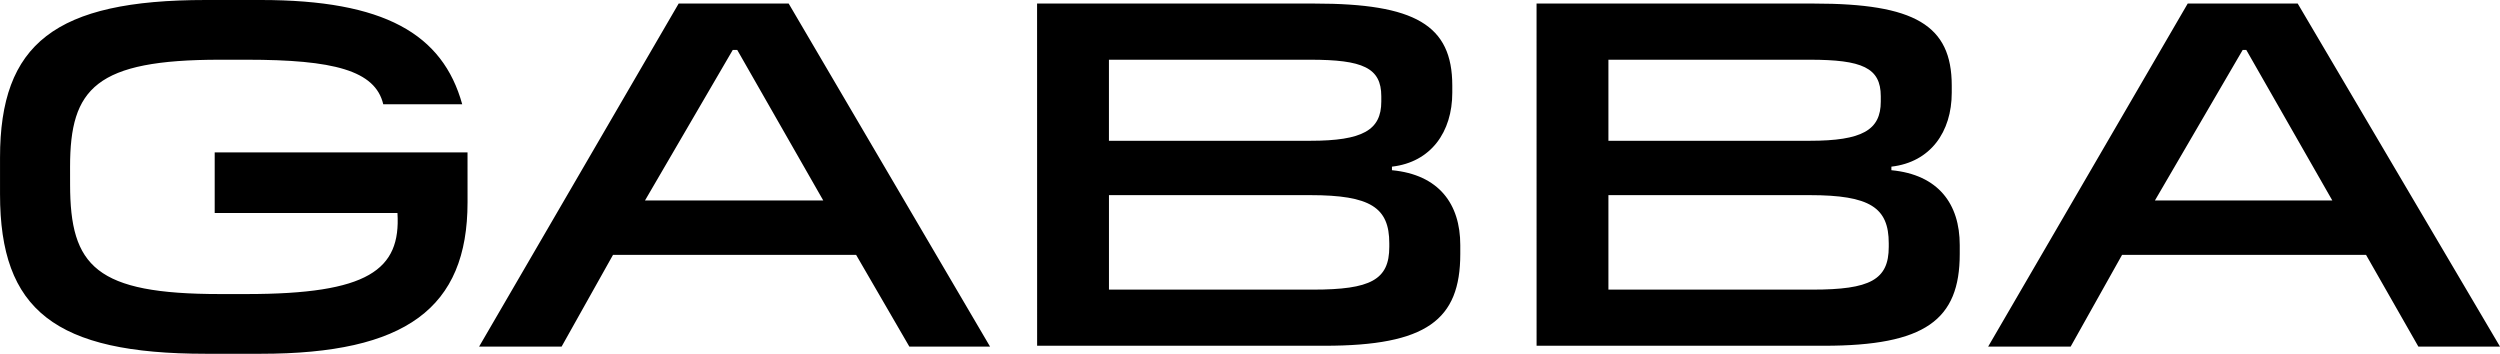 <?xml version="1.0" encoding="UTF-8"?> <svg xmlns="http://www.w3.org/2000/svg" viewBox="0 0 106 15"><path d="M91.368 8.501L95.091 2.116H95.242L98.891 8.501H91.368ZM84.297 14.697H87.795L89.976 10.806H100.32L102.54 14.697H106.001L97.423 0.151H92.759L84.297 14.697ZM27.347 8.501L31.07 2.116H31.258L34.907 8.501H27.347ZM20.313 14.697H23.811L25.992 10.806H36.299L38.557 14.697H41.979L33.44 0.151H28.775L20.313 14.697ZM47.019 5.969H55.558C57.777 5.969 58.567 5.516 58.567 4.307L58.567 4.081C58.567 2.872 57.777 2.532 55.558 2.532H47.019L47.019 5.969ZM47.02 12.28H55.672C58.116 12.28 58.907 11.864 58.906 10.466L58.906 10.315C58.906 8.804 58.116 8.274 55.558 8.274H47.02L47.02 12.28ZM43.974 14.66L43.972 0.151H55.745C59.996 0.151 61.576 1.058 61.577 3.627L61.577 3.93C61.577 5.592 60.674 6.876 59.019 7.066L59.019 7.217C61.012 7.406 61.916 8.652 61.916 10.39L61.916 10.769C61.916 13.565 60.487 14.66 56.16 14.66H43.974ZM68.197 5.969H76.736C78.955 5.969 79.745 5.516 79.745 4.307L79.745 4.081C79.745 2.872 78.954 2.532 76.735 2.532H68.197L68.197 5.969ZM68.197 12.28H76.849C79.294 12.28 80.083 11.864 80.083 10.466L80.083 10.315C80.083 8.804 79.293 8.274 76.736 8.274H68.197L68.197 12.28ZM65.151 14.66L65.15 0.151H76.923C81.173 0.151 82.754 1.058 82.754 3.627L82.754 3.93C82.754 5.592 81.851 6.876 80.195 7.066L80.195 7.217C82.19 7.406 83.093 8.652 83.093 10.39L83.093 10.769C83.093 13.565 81.626 14.66 77.338 14.66H65.151ZM0.001 8.237L0.001 6.687C0 1.851 2.332 0 8.726 0L11.058 0C16.287 0 18.77 1.435 19.598 4.421H16.25C15.911 2.985 14.143 2.532 10.457 2.532H9.328C4.063 2.532 2.971 3.74 2.971 7.066L2.972 7.821C2.972 11.297 4.063 12.468 9.329 12.468H10.458C15.61 12.468 17.003 11.448 16.852 9.031H9.103L9.103 6.461H19.823L19.824 8.577C19.824 13.073 17.191 15 11.059 15H8.727C2.333 15 0.001 13.149 0.001 8.237Z" fill="currentColor"></path></svg> 